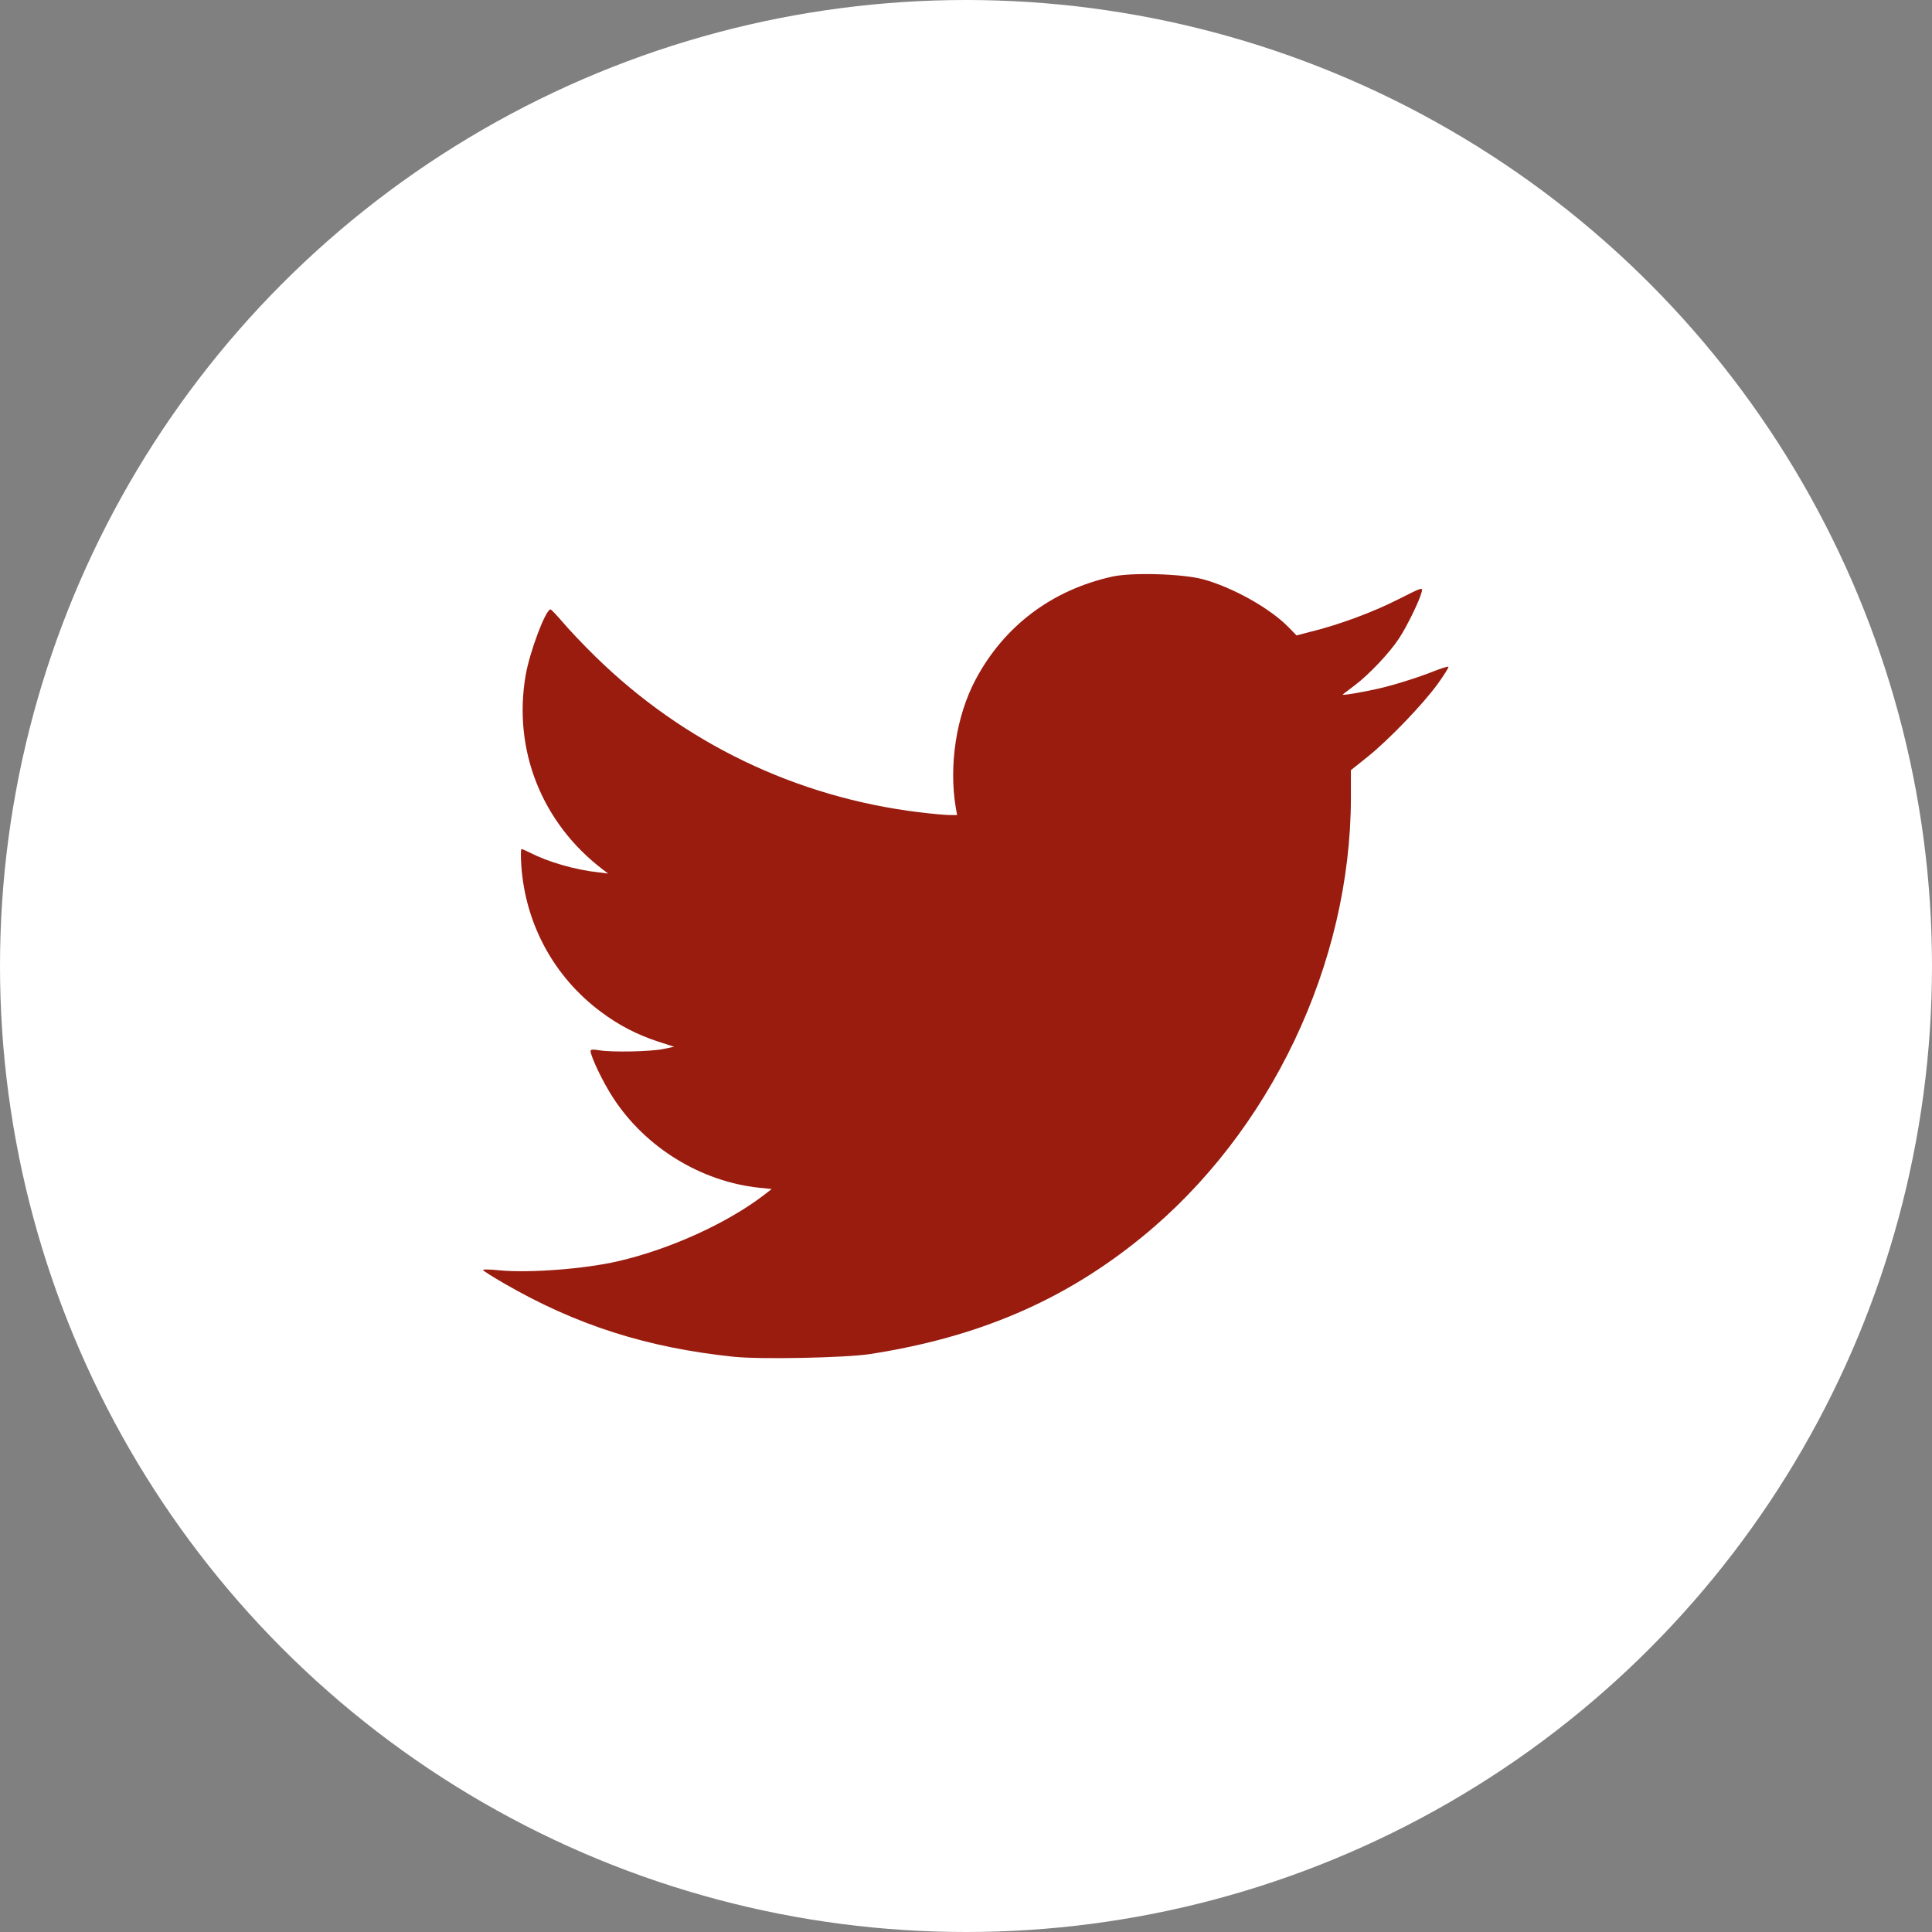 <svg width="40" height="40" viewBox="0 0 40 40" fill="none" xmlns="http://www.w3.org/2000/svg">
<rect x="0" y="0" width="40" height="40" fill="#808080" stroke="none"/>
<circle cx="20" cy="20" r="20" fill="white"/>
<path d="M23.027 11.938C21.781 12.215 20.793 12.957 20.203 14.062C19.797 14.82 19.641 15.848 19.789 16.727L19.816 16.875H19.664C19.578 16.875 19.289 16.848 19.023 16.816C16.484 16.504 14.16 15.387 12.332 13.598C12.078 13.351 11.773 13.027 11.652 12.883C11.527 12.738 11.414 12.617 11.398 12.617C11.297 12.617 10.969 13.488 10.883 13.98C10.617 15.527 11.215 17.035 12.477 18L12.59 18.086L12.398 18.062C11.902 18.008 11.355 17.848 10.977 17.656C10.891 17.613 10.812 17.578 10.797 17.578C10.781 17.578 10.781 17.734 10.793 17.922C10.879 19.141 11.473 20.227 12.441 20.949C12.816 21.23 13.191 21.422 13.629 21.566L13.957 21.672L13.73 21.719C13.465 21.773 12.676 21.789 12.414 21.746C12.281 21.723 12.227 21.727 12.227 21.758C12.227 21.871 12.492 22.426 12.703 22.742C13.371 23.762 14.512 24.461 15.711 24.59L15.977 24.617L15.801 24.754C15.039 25.332 13.863 25.867 12.793 26.113C12.102 26.273 10.961 26.359 10.344 26.301C10.152 26.281 10 26.277 10 26.293C10 26.309 10.199 26.434 10.441 26.574C11.93 27.434 13.391 27.902 15.188 28.09C15.742 28.148 17.488 28.113 18.008 28.035C20.254 27.688 22.031 26.926 23.637 25.617C26.301 23.449 27.965 19.953 27.969 16.516V15.945L28.316 15.668C28.758 15.312 29.453 14.59 29.766 14.16C29.898 13.976 30 13.816 29.988 13.805C29.98 13.793 29.84 13.836 29.684 13.898C29.363 14.027 28.836 14.191 28.535 14.258C28.195 14.336 27.766 14.406 27.801 14.379C27.816 14.363 27.934 14.277 28.055 14.184C28.34 13.969 28.766 13.52 28.957 13.23C29.121 12.988 29.391 12.434 29.434 12.258C29.461 12.152 29.449 12.156 28.938 12.414C28.422 12.676 27.715 12.938 27.141 13.078L26.844 13.156L26.672 12.98C26.289 12.59 25.512 12.156 24.902 11.992C24.477 11.879 23.434 11.848 23.027 11.938Z" fill="#991C0F"/>
</svg>
